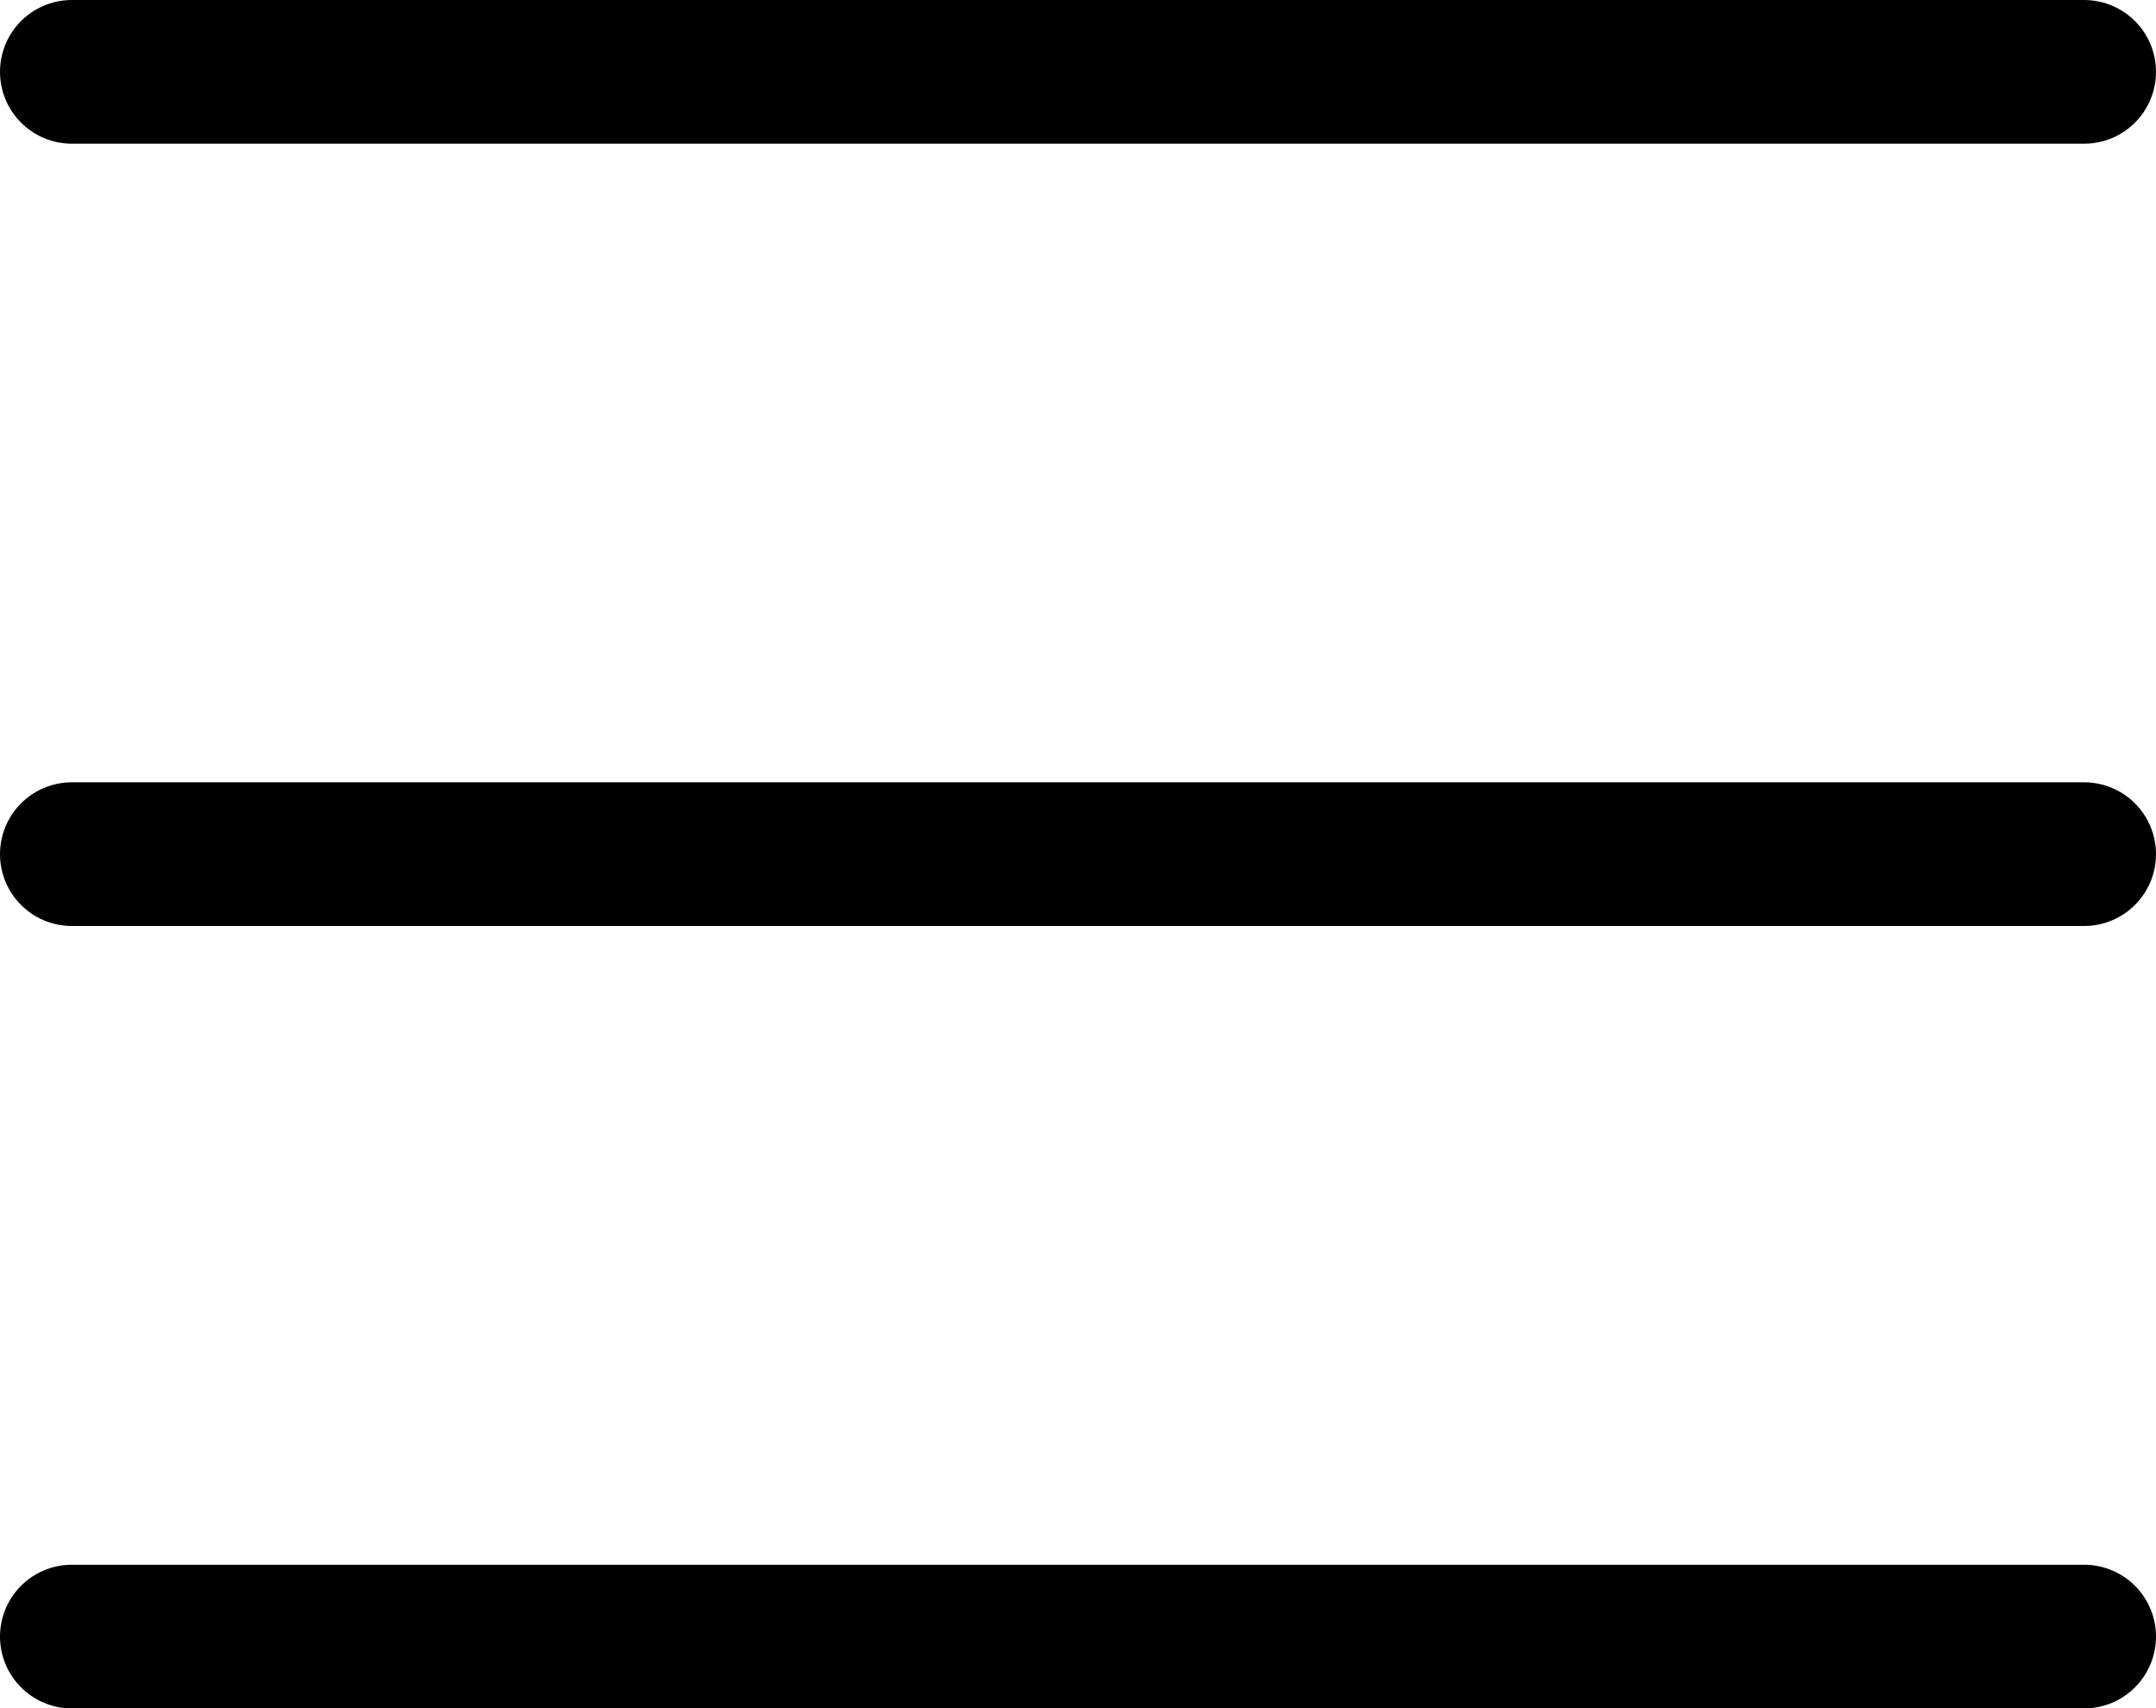 <svg xmlns="http://www.w3.org/2000/svg" width="15" height="11.889" viewBox="0 0 15 11.889"><g id="menu" transform="translate(-2.5 -4.5)"><line id="Ligne_4" data-name="Ligne 4" x2="14" transform="translate(3 10.444)" fill="none" stroke="#000" stroke-linecap="round" stroke-linejoin="round" stroke-width="1"></line><line id="Ligne_5" data-name="Ligne 5" x2="14" transform="translate(3 5)" fill="none" stroke="#000" stroke-linecap="round" stroke-linejoin="round" stroke-width="1"></line><line id="Ligne_6" data-name="Ligne 6" x2="14" transform="translate(3 15.889)" fill="none" stroke="#000" stroke-linecap="round" stroke-linejoin="round" stroke-width="1"></line></g></svg>
